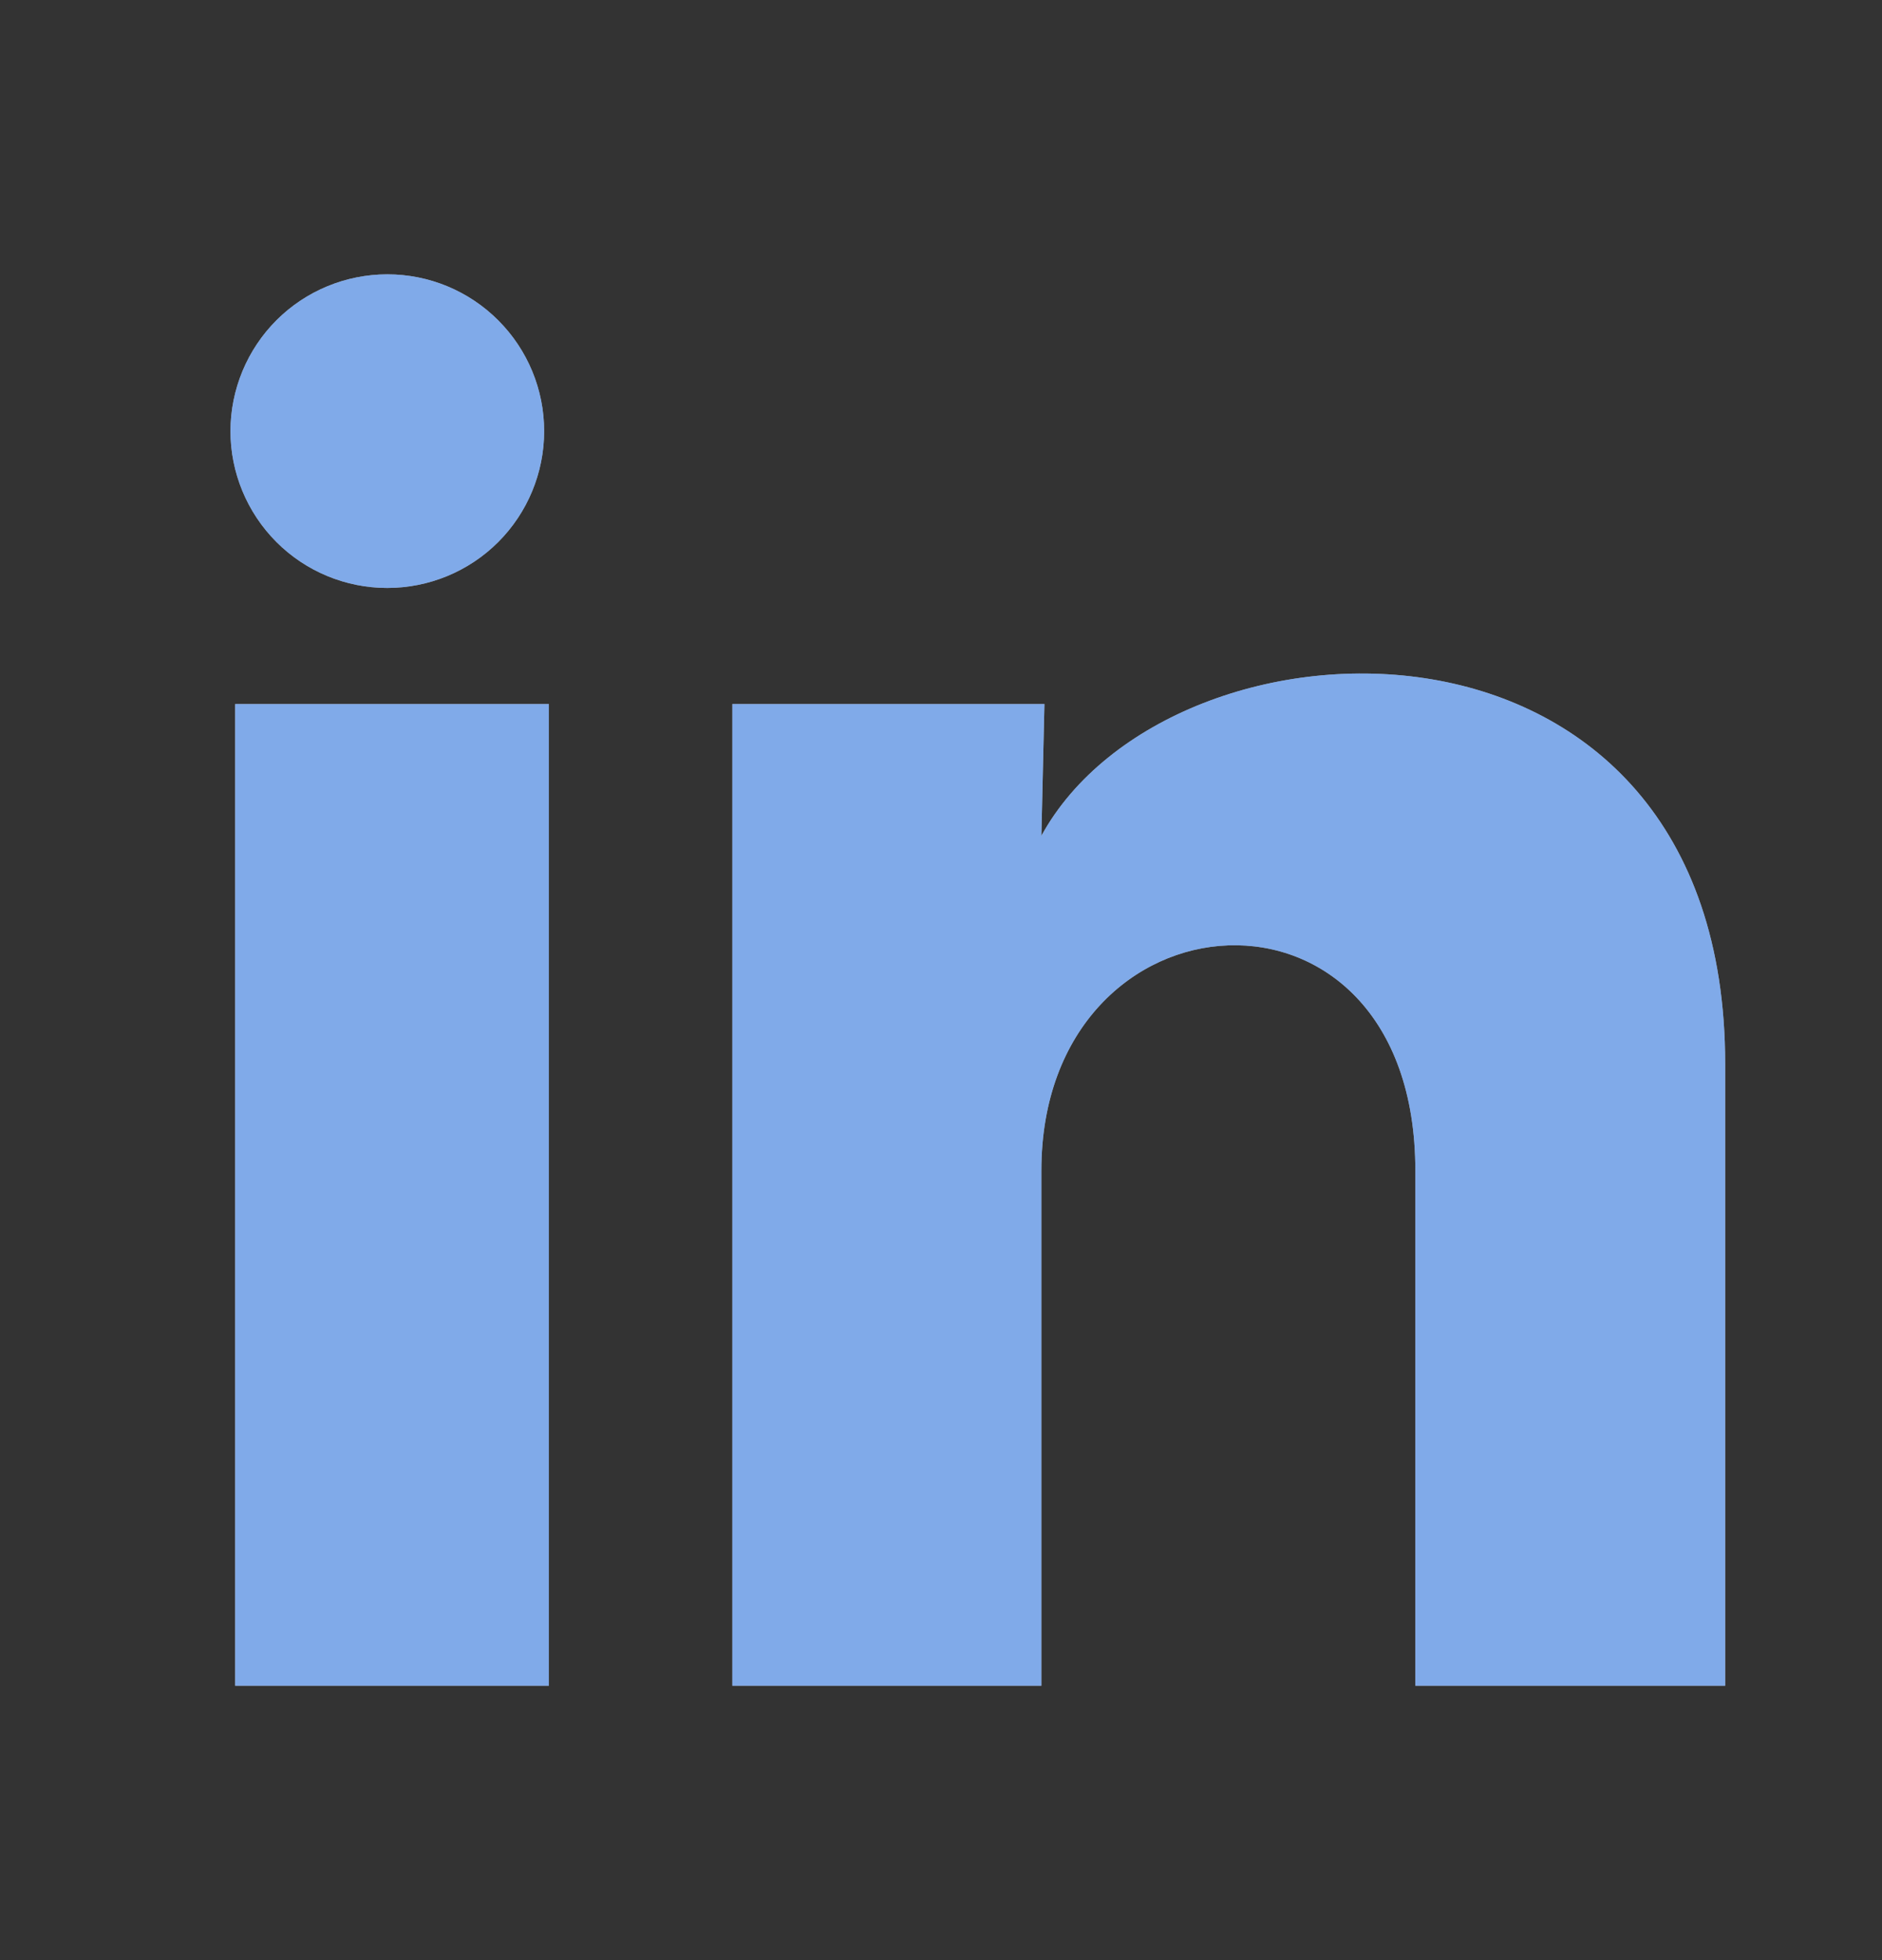 <svg width="24" height="25" viewBox="0 0 24 25" fill="none" xmlns="http://www.w3.org/2000/svg">
<rect x="0" y="0" width="24" height="25" fill="#333333" stroke="none"/>
<g clip-path="url(#clip0_41_589)">
<path d="M6.939 5.5C6.939 6.03 6.728 6.539 6.353 6.914C5.978 7.289 5.469 7.499 4.938 7.499C4.408 7.499 3.899 7.288 3.525 6.913C3.15 6.537 2.939 6.028 2.939 5.498C2.94 4.968 3.151 4.459 3.526 4.084C3.901 3.709 4.41 3.499 4.94 3.499C5.471 3.499 5.979 3.71 6.354 4.086C6.729 4.461 6.94 4.97 6.939 5.5ZM6.999 8.98H2.999V21.5H6.999V8.98ZM13.319 8.98H9.339V21.5H13.28V14.93C13.28 11.27 18.049 10.93 18.049 14.93V21.5H22V13.57C22 7.4 14.94 7.63 13.28 10.66L13.319 8.98Z" fill="white"/>
<path d="M6.939 5.5C6.939 6.03 6.728 6.539 6.353 6.914C5.978 7.289 5.469 7.499 4.938 7.499C4.408 7.499 3.899 7.288 3.525 6.913C3.15 6.537 2.939 6.028 2.939 5.498C2.94 4.968 3.151 4.459 3.526 4.084C3.901 3.709 4.41 3.499 4.94 3.499C5.471 3.499 5.979 3.71 6.354 4.086C6.729 4.461 6.94 4.97 6.939 5.5ZM6.999 8.98H2.999V21.5H6.999V8.98ZM13.319 8.98H9.339V21.5H13.28V14.93C13.28 11.27 18.049 10.93 18.049 14.93V21.5H22V13.57C22 7.4 14.94 7.63 13.28 10.66L13.319 8.98Z" fill="#1964D7" fill-opacity="0.55"/>
</g>
<defs>
<clipPath id="clip0_41_589">
<rect width="24" height="24" fill="white" transform="translate(0 0.5)"/>
</clipPath>
</defs>
</svg>
